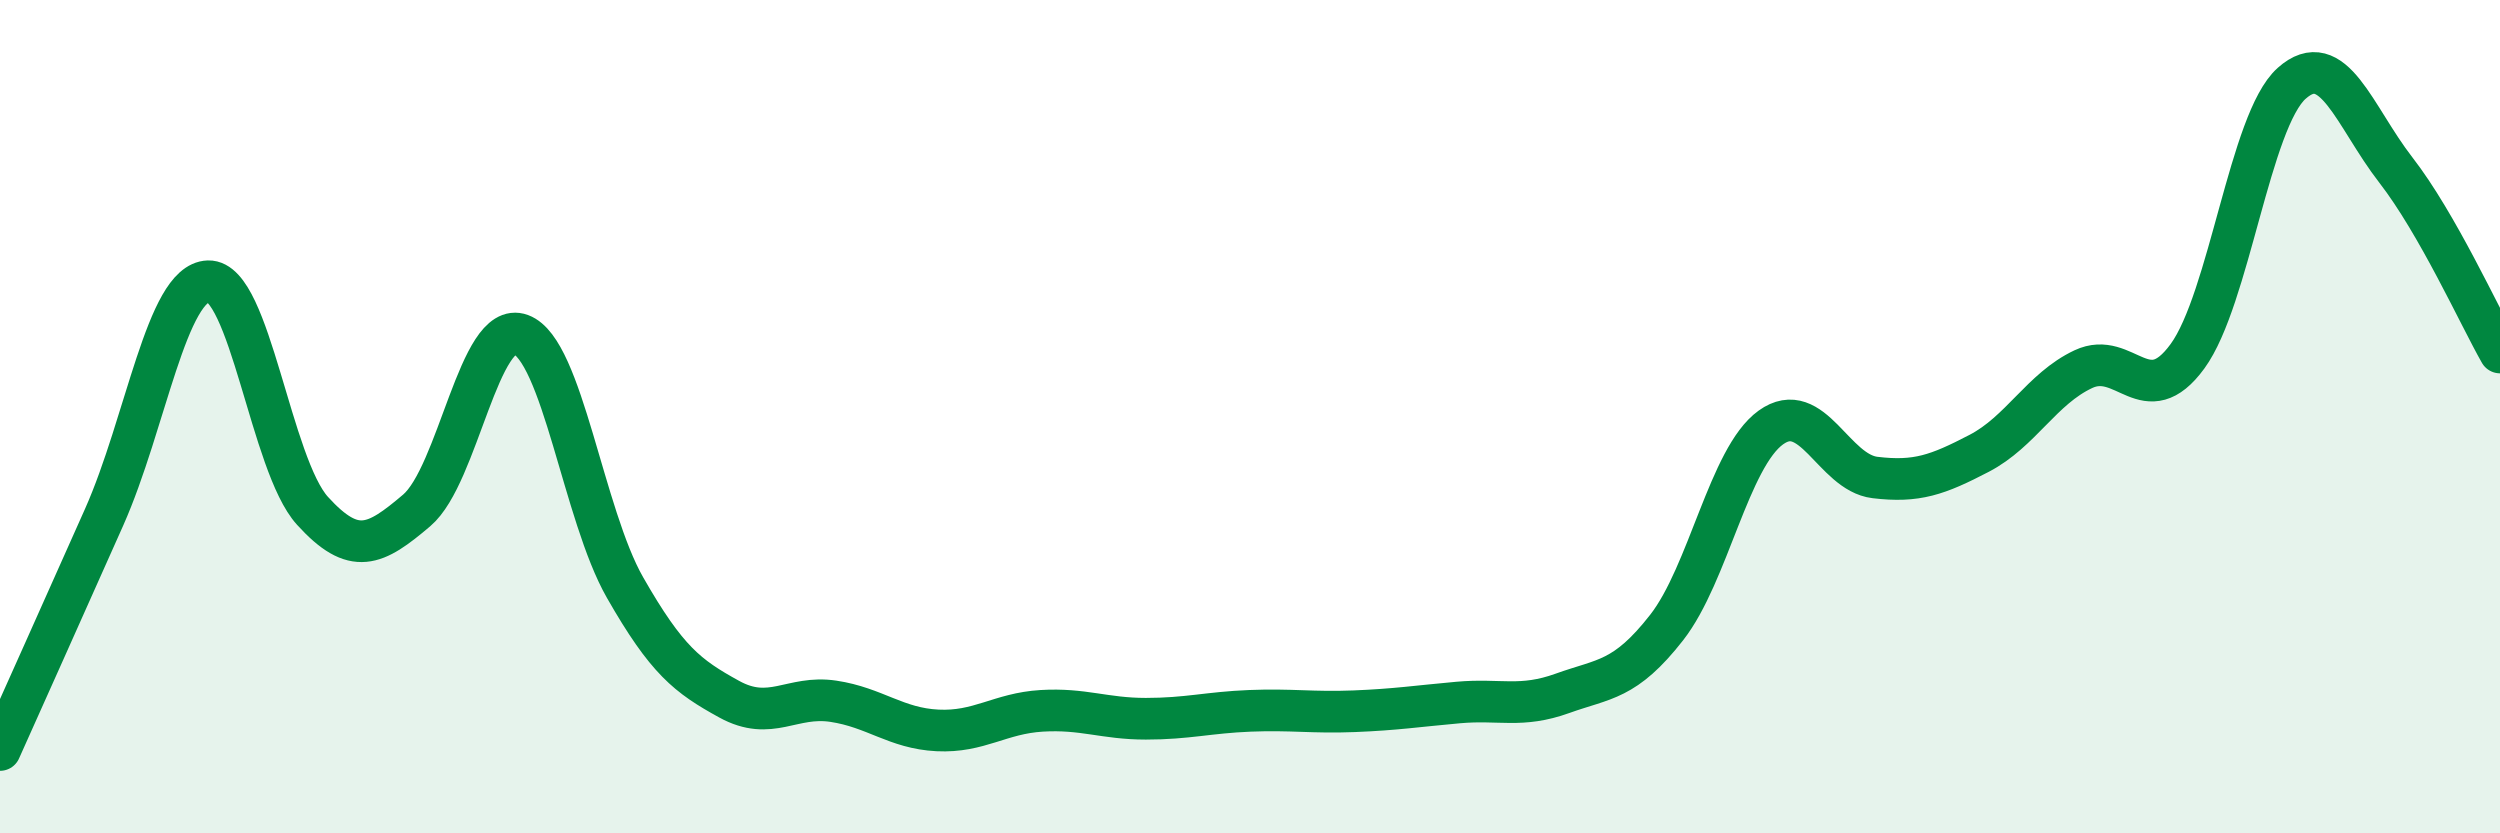 
    <svg width="60" height="20" viewBox="0 0 60 20" xmlns="http://www.w3.org/2000/svg">
      <path
        d="M 0,18 C 0.5,16.88 1.5,14.66 2.5,12.41 C 3.5,10.16 4,6.78 5,6.75 C 6,6.72 6.5,11.16 7.5,12.26 C 8.5,13.36 9,13.1 10,12.25 C 11,11.4 11.5,7.66 12.5,8.03 C 13.5,8.4 14,12.35 15,14.1 C 16,15.85 16.5,16.23 17.5,16.78 C 18.5,17.33 19,16.68 20,16.83 C 21,16.98 21.5,17.48 22.5,17.53 C 23.5,17.58 24,17.12 25,17.06 C 26,17 26.5,17.25 27.5,17.25 C 28.5,17.25 29,17.1 30,17.06 C 31,17.02 31.5,17.11 32.5,17.07 C 33.5,17.03 34,16.95 35,16.86 C 36,16.77 36.5,17 37.5,16.64 C 38.5,16.28 39,16.34 40,15.06 C 41,13.78 41.5,10.98 42.5,10.26 C 43.5,9.54 44,11.34 45,11.46 C 46,11.58 46.5,11.4 47.5,10.88 C 48.5,10.36 49,9.33 50,8.86 C 51,8.39 51.5,9.92 52.5,8.55 C 53.5,7.18 54,2.89 55,2 C 56,1.11 56.5,2.79 57.5,4.08 C 58.5,5.37 59.5,7.58 60,8.46L60 20L0 20Z"
        fill="#008740"
        opacity="0.1"
        stroke-linecap="round"
        stroke-linejoin="round"
      />
      <path
        d="M 0,18 C 0.5,16.88 1.5,14.66 2.5,12.41 C 3.5,10.16 4,6.78 5,6.75 C 6,6.72 6.5,11.16 7.5,12.26 C 8.5,13.36 9,13.1 10,12.25 C 11,11.4 11.5,7.66 12.5,8.03 C 13.5,8.4 14,12.35 15,14.1 C 16,15.85 16.5,16.23 17.5,16.78 C 18.5,17.33 19,16.68 20,16.83 C 21,16.98 21.5,17.48 22.5,17.53 C 23.5,17.58 24,17.12 25,17.06 C 26,17 26.5,17.25 27.5,17.25 C 28.5,17.25 29,17.1 30,17.06 C 31,17.02 31.5,17.11 32.5,17.07 C 33.5,17.03 34,16.95 35,16.86 C 36,16.77 36.5,17 37.5,16.64 C 38.5,16.28 39,16.34 40,15.06 C 41,13.78 41.5,10.98 42.5,10.26 C 43.5,9.54 44,11.34 45,11.46 C 46,11.58 46.5,11.4 47.5,10.88 C 48.5,10.36 49,9.33 50,8.86 C 51,8.39 51.5,9.92 52.5,8.55 C 53.5,7.18 54,2.89 55,2 C 56,1.11 56.5,2.79 57.5,4.08 C 58.5,5.37 59.5,7.58 60,8.46"
        stroke="#008740"
        stroke-width="1"
        fill="none"
        stroke-linecap="round"
        stroke-linejoin="round"
      />
    </svg>
  